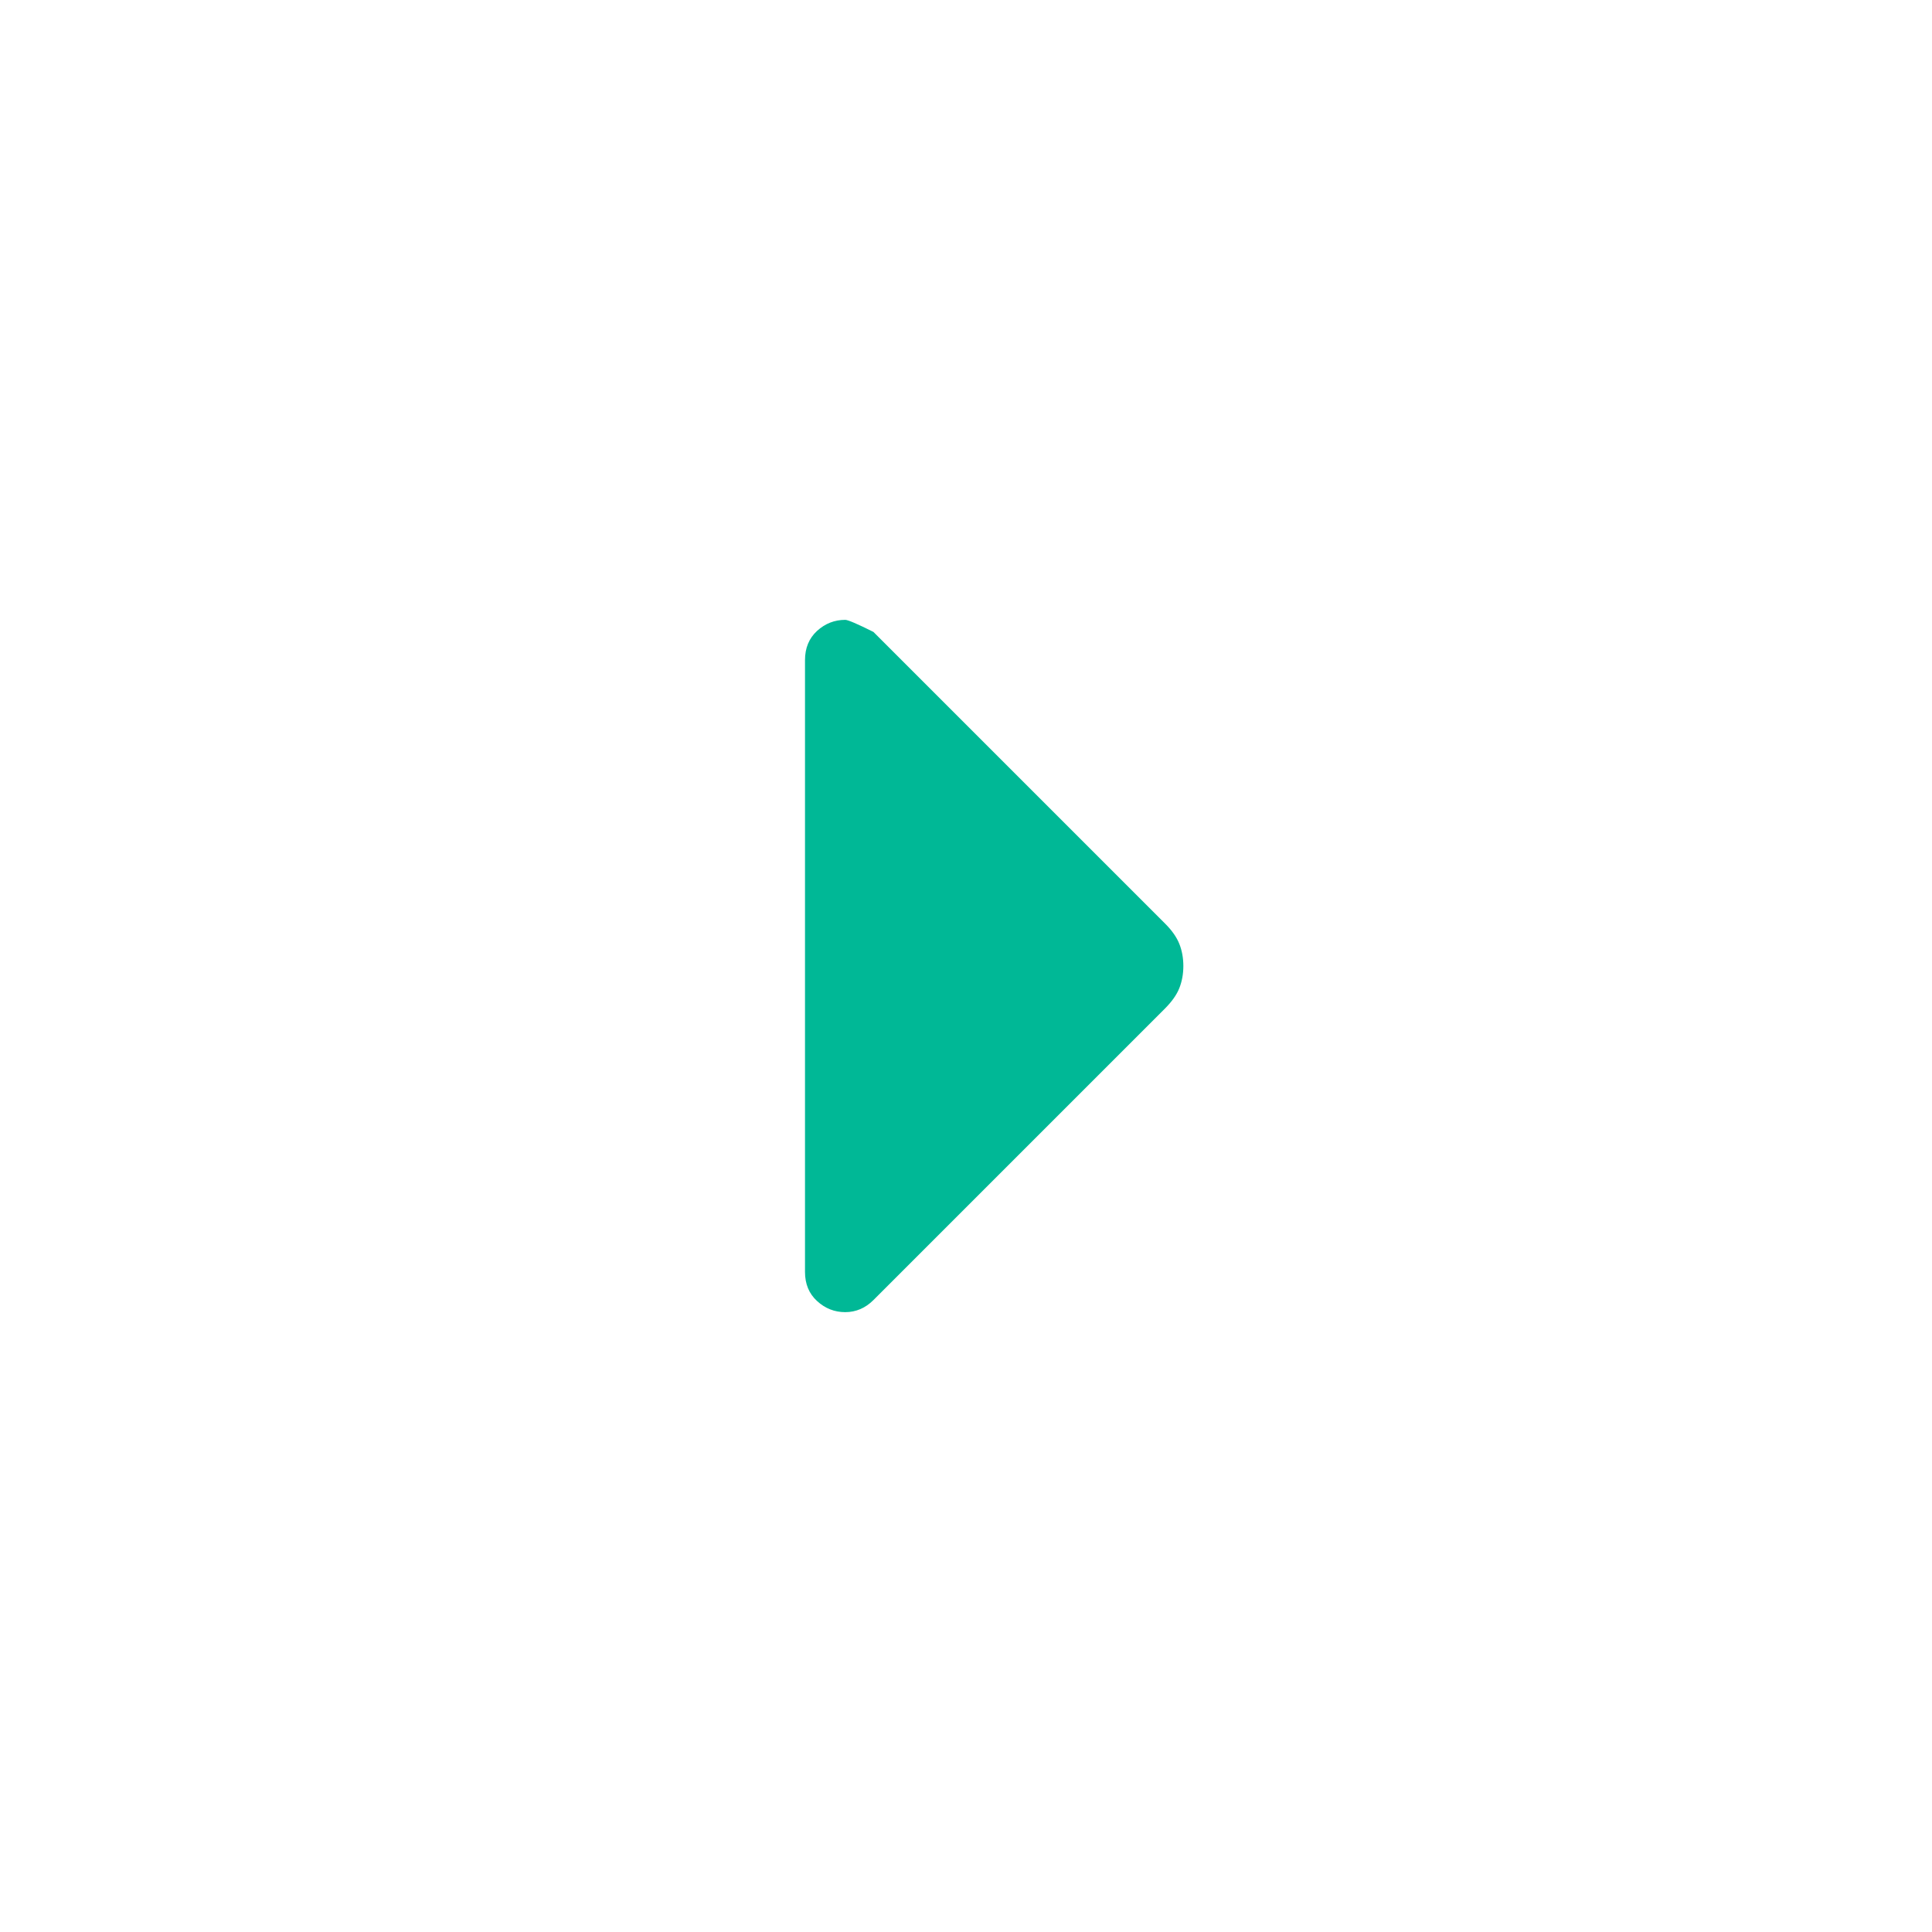 <svg width="24" height="24" viewBox="0 0 24 24" fill="none" xmlns="http://www.w3.org/2000/svg">
<mask id="mask0_54913_54205" style="mask-type:alpha" maskUnits="userSpaceOnUse" x="0" y="0" width="24" height="24">
<rect y="24" width="24" height="24" transform="rotate(-90 0 24)" fill="#D9D9D9"/>
</mask>
<g mask="url(#mask0_54913_54205)">
<path d="M14.475 12.525L10.85 16.15C10.8 16.2 10.746 16.237 10.688 16.262C10.629 16.287 10.567 16.3 10.5 16.3C10.367 16.3 10.25 16.254 10.15 16.162C10.05 16.071 10 15.95 10 15.8V8.2C10 8.05 10.05 7.929 10.15 7.837C10.25 7.746 10.367 7.7 10.5 7.7C10.533 7.7 10.65 7.75 10.85 7.85L14.475 11.475C14.558 11.558 14.617 11.642 14.65 11.725C14.683 11.808 14.7 11.9 14.7 12C14.7 12.1 14.683 12.191 14.65 12.275C14.617 12.358 14.558 12.441 14.475 12.525Z" fill="#00B896"/>
</g>
</svg>
